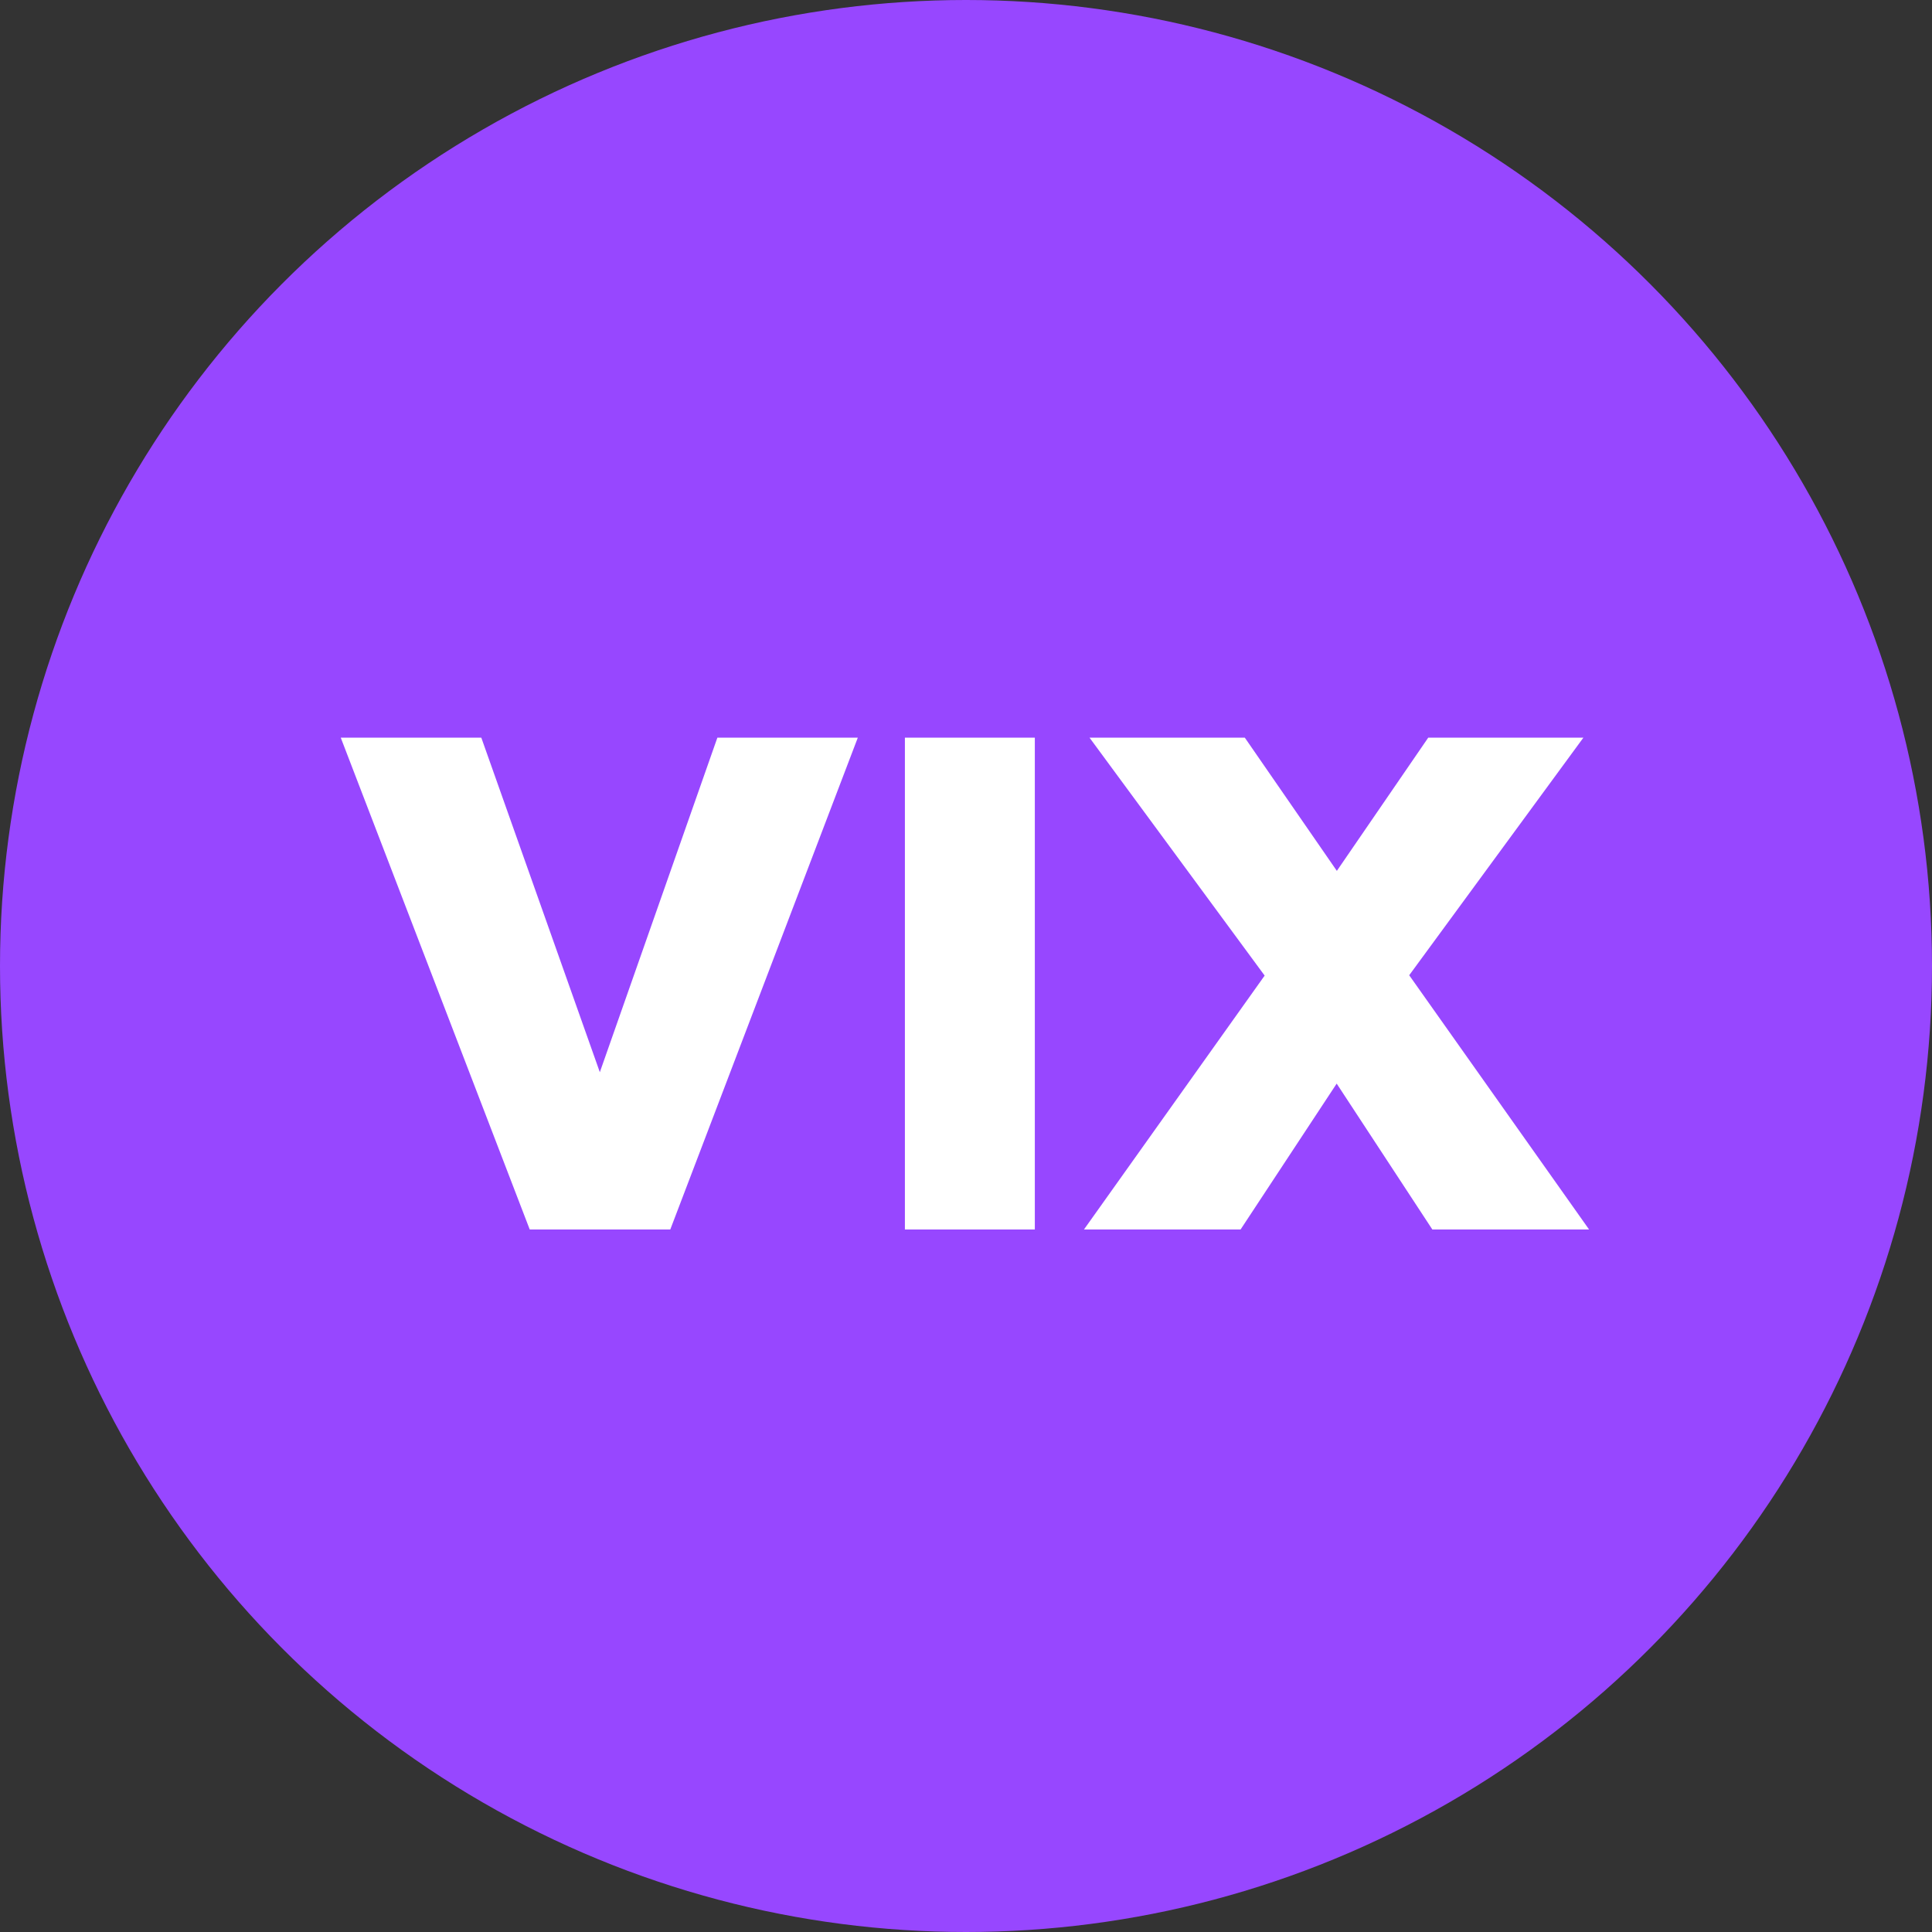 <svg width="16" height="16" viewBox="0 0 16 16" fill="none" xmlns="http://www.w3.org/2000/svg">
<rect x="0" y="0" width="16" height="16" fill="#333333" stroke="none"/>
<g clip-path="url(#clip0_31498_34333)">
<circle cx="8" cy="8" r="8" fill="#9747FF"/>
<path d="M8.977 10.182L10.559 7.959L11.828 6.109H13.113L11.577 8.204L10.274 10.182H8.977ZM11.862 10.182L10.565 8.204L9.023 6.109H10.309L11.583 7.953L13.16 10.182H11.862Z" fill="white"/>
<path d="M7.494 10.182V6.109H8.57V10.182H7.494Z" fill="white"/>
<path d="M4.51 10.182L5.941 6.109H7.104L5.551 10.182H4.51ZM4.387 10.182L2.822 6.109H3.986L5.429 10.182H4.387Z" fill="white"/>
</g>
<defs>
<clipPath id="clip0_31498_34333">
<rect width="16" height="16" fill="white"/>
</clipPath>
</defs>
</svg>
